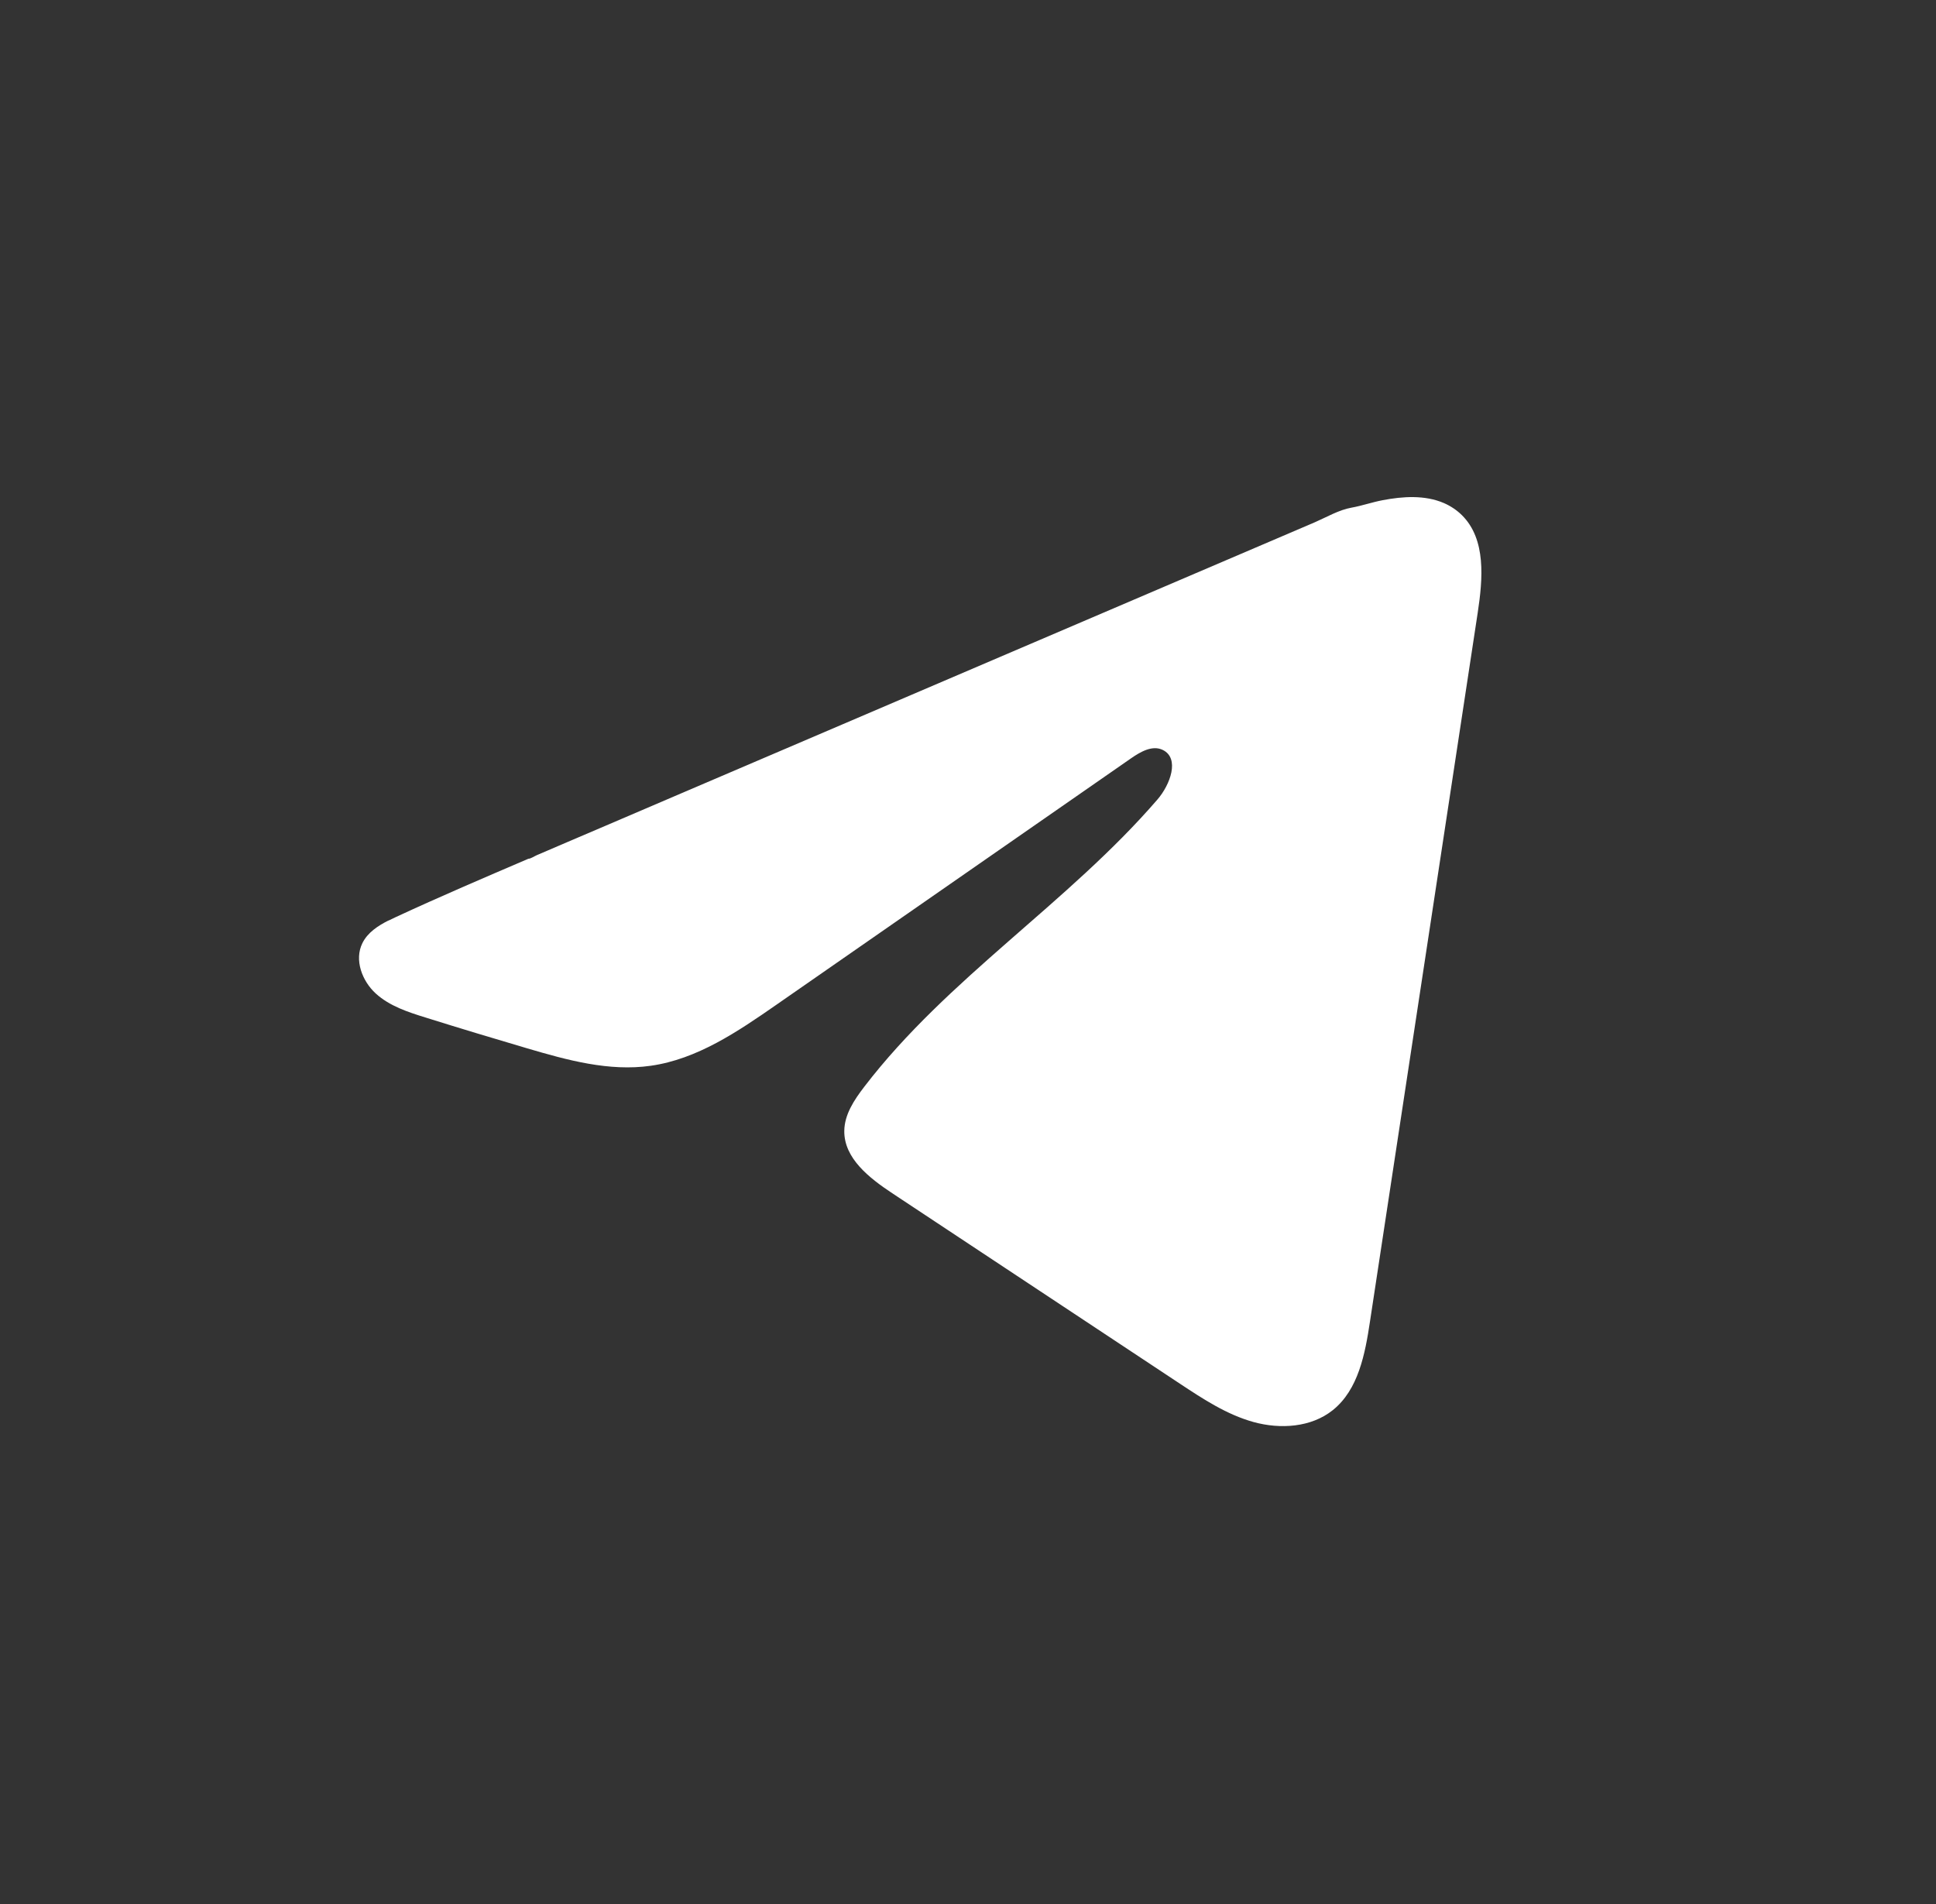 <svg width="61" height="60" viewBox="0 0 61 60" fill="none" xmlns="http://www.w3.org/2000/svg">
<rect x="0" y="0" width="61" height="60" fill="#333333" stroke="none"/>
<path d="M12.241 29.01C12.322 28.969 12.404 28.93 12.483 28.894C13.859 28.256 15.254 27.659 16.647 27.062C16.722 27.062 16.848 26.975 16.919 26.946C17.027 26.9 17.134 26.855 17.242 26.808C17.449 26.719 17.656 26.632 17.861 26.542C18.275 26.366 18.688 26.189 19.102 26.012C19.928 25.659 20.754 25.305 21.581 24.95C23.233 24.243 24.888 23.534 26.541 22.828C28.194 22.121 29.848 21.412 31.501 20.705C33.154 19.998 34.808 19.29 36.461 18.583C38.114 17.876 39.769 17.167 41.421 16.461C41.789 16.302 42.187 16.067 42.581 15.998C42.911 15.939 43.234 15.825 43.567 15.762C44.199 15.642 44.895 15.593 45.5 15.855C45.709 15.947 45.902 16.075 46.063 16.235C46.83 16.995 46.722 18.242 46.56 19.31C45.429 26.756 44.298 34.203 43.165 41.648C43.011 42.67 42.8 43.791 41.994 44.437C41.312 44.983 40.341 45.044 39.498 44.812C38.656 44.579 37.913 44.09 37.184 43.608C34.161 41.606 31.136 39.603 28.112 37.601C27.394 37.125 26.594 36.504 26.602 35.641C26.606 35.121 26.916 34.658 27.233 34.245C29.86 30.817 33.651 28.461 36.471 25.192C36.869 24.731 37.182 23.898 36.636 23.632C36.311 23.474 35.937 23.689 35.641 23.894C31.913 26.483 28.188 29.075 24.46 31.664C23.244 32.509 21.968 33.378 20.503 33.585C19.191 33.772 17.871 33.407 16.602 33.033C15.538 32.72 14.476 32.399 13.419 32.068C12.856 31.894 12.276 31.705 11.841 31.309C11.407 30.913 11.157 30.247 11.419 29.719C11.583 29.388 11.902 29.178 12.237 29.008L12.241 29.01Z" fill="white"/>
</svg>
